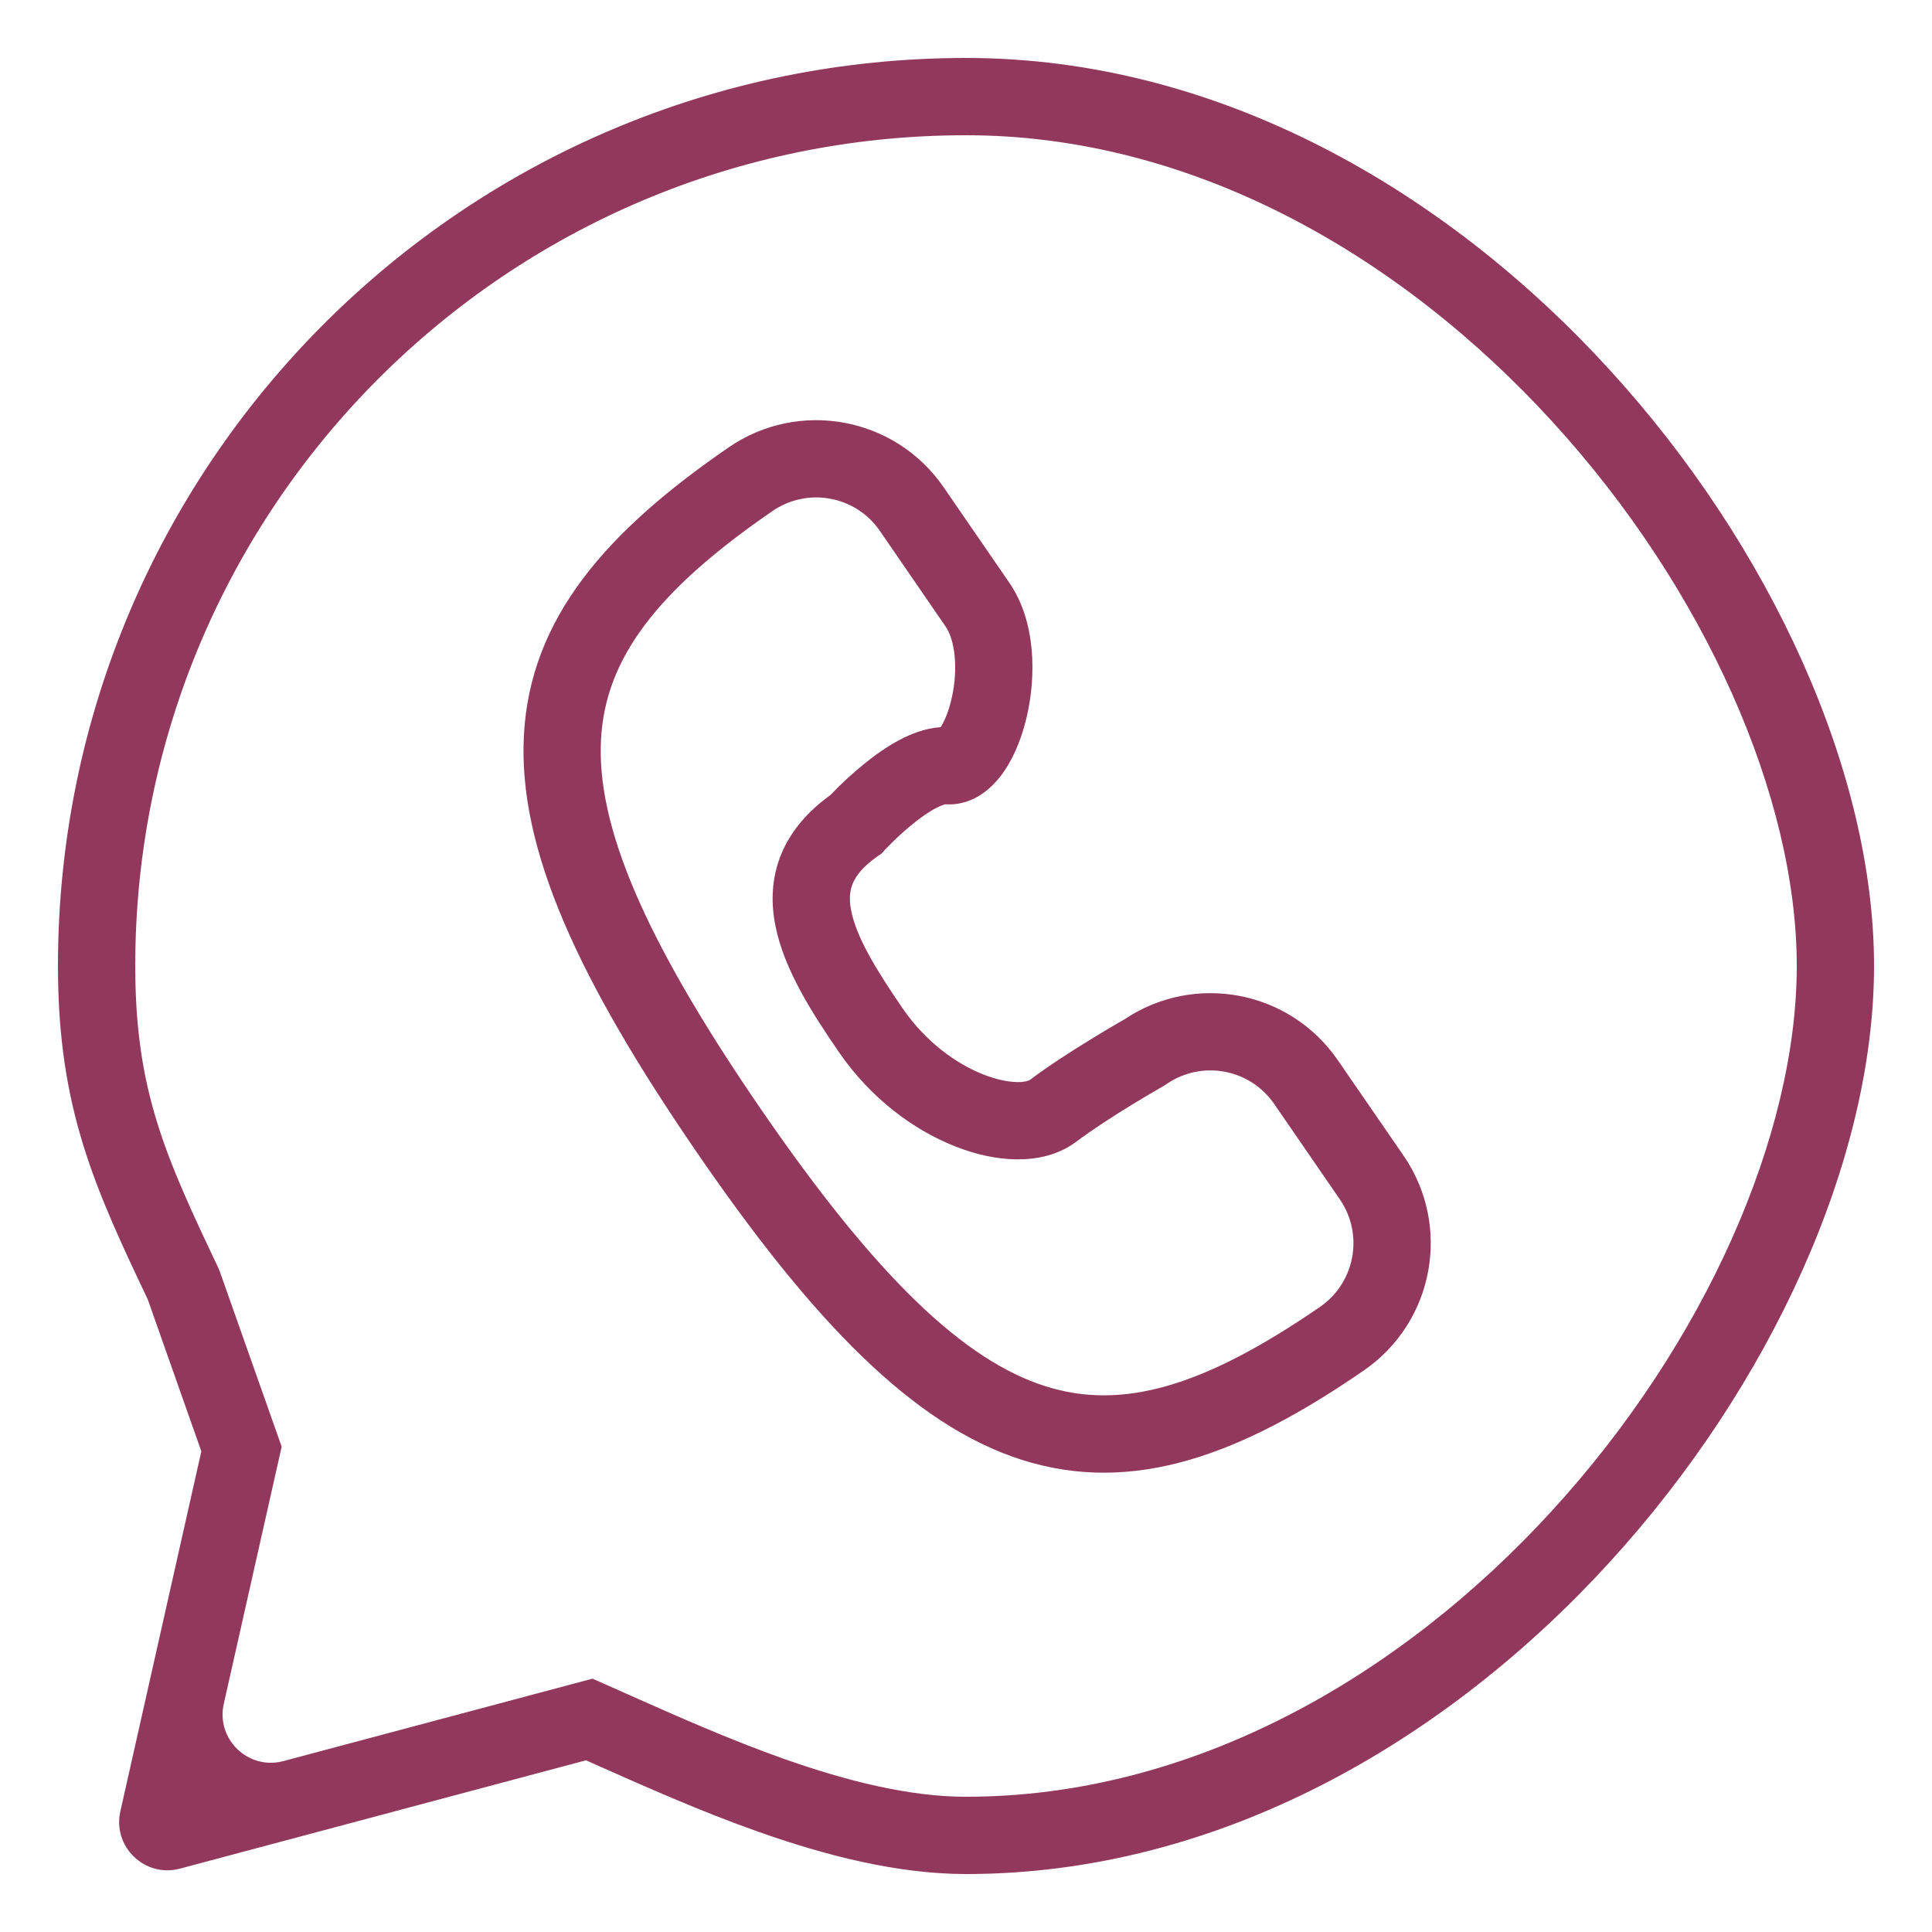 <svg xmlns="http://www.w3.org/2000/svg" fill="none" viewBox="0 0 24 24" height="24" width="24" class="mb-1">
                            <g clip-path="url(#clip0_250_174)">
                            <path fill="#93385D" d="M12 1.68C6.3 1.68 1.68 6.3 1.68 12C1.68 13.543 2.053 14.363 2.714 15.754L2.724 15.777L3.499 17.971L2.78 21.165C2.681 21.605 3.084 21.993 3.52 21.877L7.36 20.853L7.514 20.921C7.609 20.963 7.705 21.006 7.802 21.049C8.404 21.317 9.061 21.609 9.738 21.849C10.527 22.128 11.303 22.32 12 22.32C14.81 22.32 17.39 20.833 19.282 18.764C21.181 16.688 22.32 14.098 22.32 12C22.32 9.902 21.181 7.312 19.282 5.236C17.39 3.167 14.81 1.68 12 1.68ZM0.72 12C0.72 5.77 5.77 0.72 12 0.72C15.155 0.72 17.975 2.383 19.991 4.589C22.002 6.788 23.28 9.598 23.28 12C23.28 14.402 22.002 17.212 19.991 19.411C17.975 21.617 15.155 23.28 12 23.28C11.143 23.28 10.247 23.047 9.418 22.754C8.702 22.501 8.007 22.191 7.407 21.924C7.364 21.905 7.322 21.886 7.28 21.867L2.235 23.213C1.8 23.329 1.396 22.941 1.495 22.501L2.501 18.029L1.836 16.143C1.17 14.741 0.72 13.759 0.72 12Z" clip-rule="evenodd" fill-rule="evenodd"></path>
                            <path fill="#93385D" d="M9.051 5.558C9.924 4.957 11.12 5.178 11.721 6.051L12.537 7.237C12.872 7.724 12.867 8.392 12.762 8.872C12.707 9.122 12.614 9.373 12.479 9.573C12.363 9.746 12.119 10.015 11.743 9.991C11.743 9.991 11.743 9.991 11.743 9.991C11.743 9.992 11.708 9.996 11.628 10.038C11.539 10.084 11.438 10.155 11.337 10.237C11.237 10.318 11.148 10.401 11.083 10.465C11.051 10.496 11.026 10.523 11.009 10.54C11 10.549 10.994 10.556 10.99 10.56L10.986 10.564L10.986 10.565L10.949 10.605L10.903 10.636C10.714 10.767 10.632 10.883 10.594 10.973C10.557 11.062 10.545 11.169 10.574 11.313C10.637 11.634 10.869 12.026 11.214 12.528C11.497 12.94 11.875 13.213 12.214 13.347C12.384 13.414 12.53 13.441 12.639 13.442C12.749 13.443 12.789 13.418 12.791 13.417C12.791 13.416 12.791 13.416 12.791 13.417C13.031 13.236 13.332 13.044 13.565 12.902C13.683 12.829 13.787 12.768 13.862 12.724C13.899 12.702 13.929 12.685 13.95 12.673L13.966 12.664C14.838 12.078 16.021 12.301 16.618 13.169L17.435 14.355C18.036 15.229 17.815 16.424 16.941 17.025C15.435 18.062 14.088 18.579 12.691 18.134C11.345 17.704 10.096 16.416 8.643 14.296C7.191 12.177 6.433 10.547 6.508 9.136C6.585 7.67 7.543 6.595 9.051 5.558ZM14.457 13.489L14.456 13.489L14.451 13.492L14.429 13.505C14.41 13.516 14.382 13.532 14.347 13.553C14.276 13.594 14.178 13.652 14.066 13.72C13.839 13.859 13.57 14.032 13.369 14.183C13.148 14.35 12.878 14.404 12.632 14.402C12.381 14.4 12.117 14.341 11.861 14.239C11.348 14.036 10.816 13.644 10.423 13.072C10.092 12.591 9.739 12.043 9.632 11.498C9.575 11.21 9.582 10.904 9.708 10.603C9.827 10.319 10.035 10.079 10.315 9.877C10.315 9.877 10.315 9.877 10.315 9.877C10.338 9.853 10.37 9.82 10.41 9.78C10.489 9.702 10.602 9.597 10.732 9.492C10.859 9.388 11.016 9.274 11.183 9.187C11.313 9.119 11.49 9.046 11.685 9.033C11.732 8.961 11.787 8.834 11.824 8.665C11.905 8.299 11.862 7.95 11.746 7.782L10.93 6.595C10.63 6.158 10.032 6.048 9.595 6.349C8.154 7.34 7.519 8.183 7.466 9.187C7.41 10.246 7.985 11.637 9.435 13.753C10.885 15.869 11.976 16.898 12.983 17.219C13.939 17.524 14.955 17.227 16.397 16.235C16.834 15.934 16.944 15.336 16.644 14.899L15.828 13.713C15.527 13.276 14.929 13.166 14.492 13.466L14.475 13.478L14.457 13.489ZM11.651 9.076C11.651 9.076 11.654 9.073 11.659 9.069C11.654 9.075 11.651 9.077 11.651 9.076Z" clip-rule="evenodd" fill-rule="evenodd"></path>
                            </g>
                            <defs>
                            <clipPath id="clip0_250_174">
                            <rect fill="white" height="24" width="24"></rect>
                            </clipPath>
                            </defs>
                        </svg>